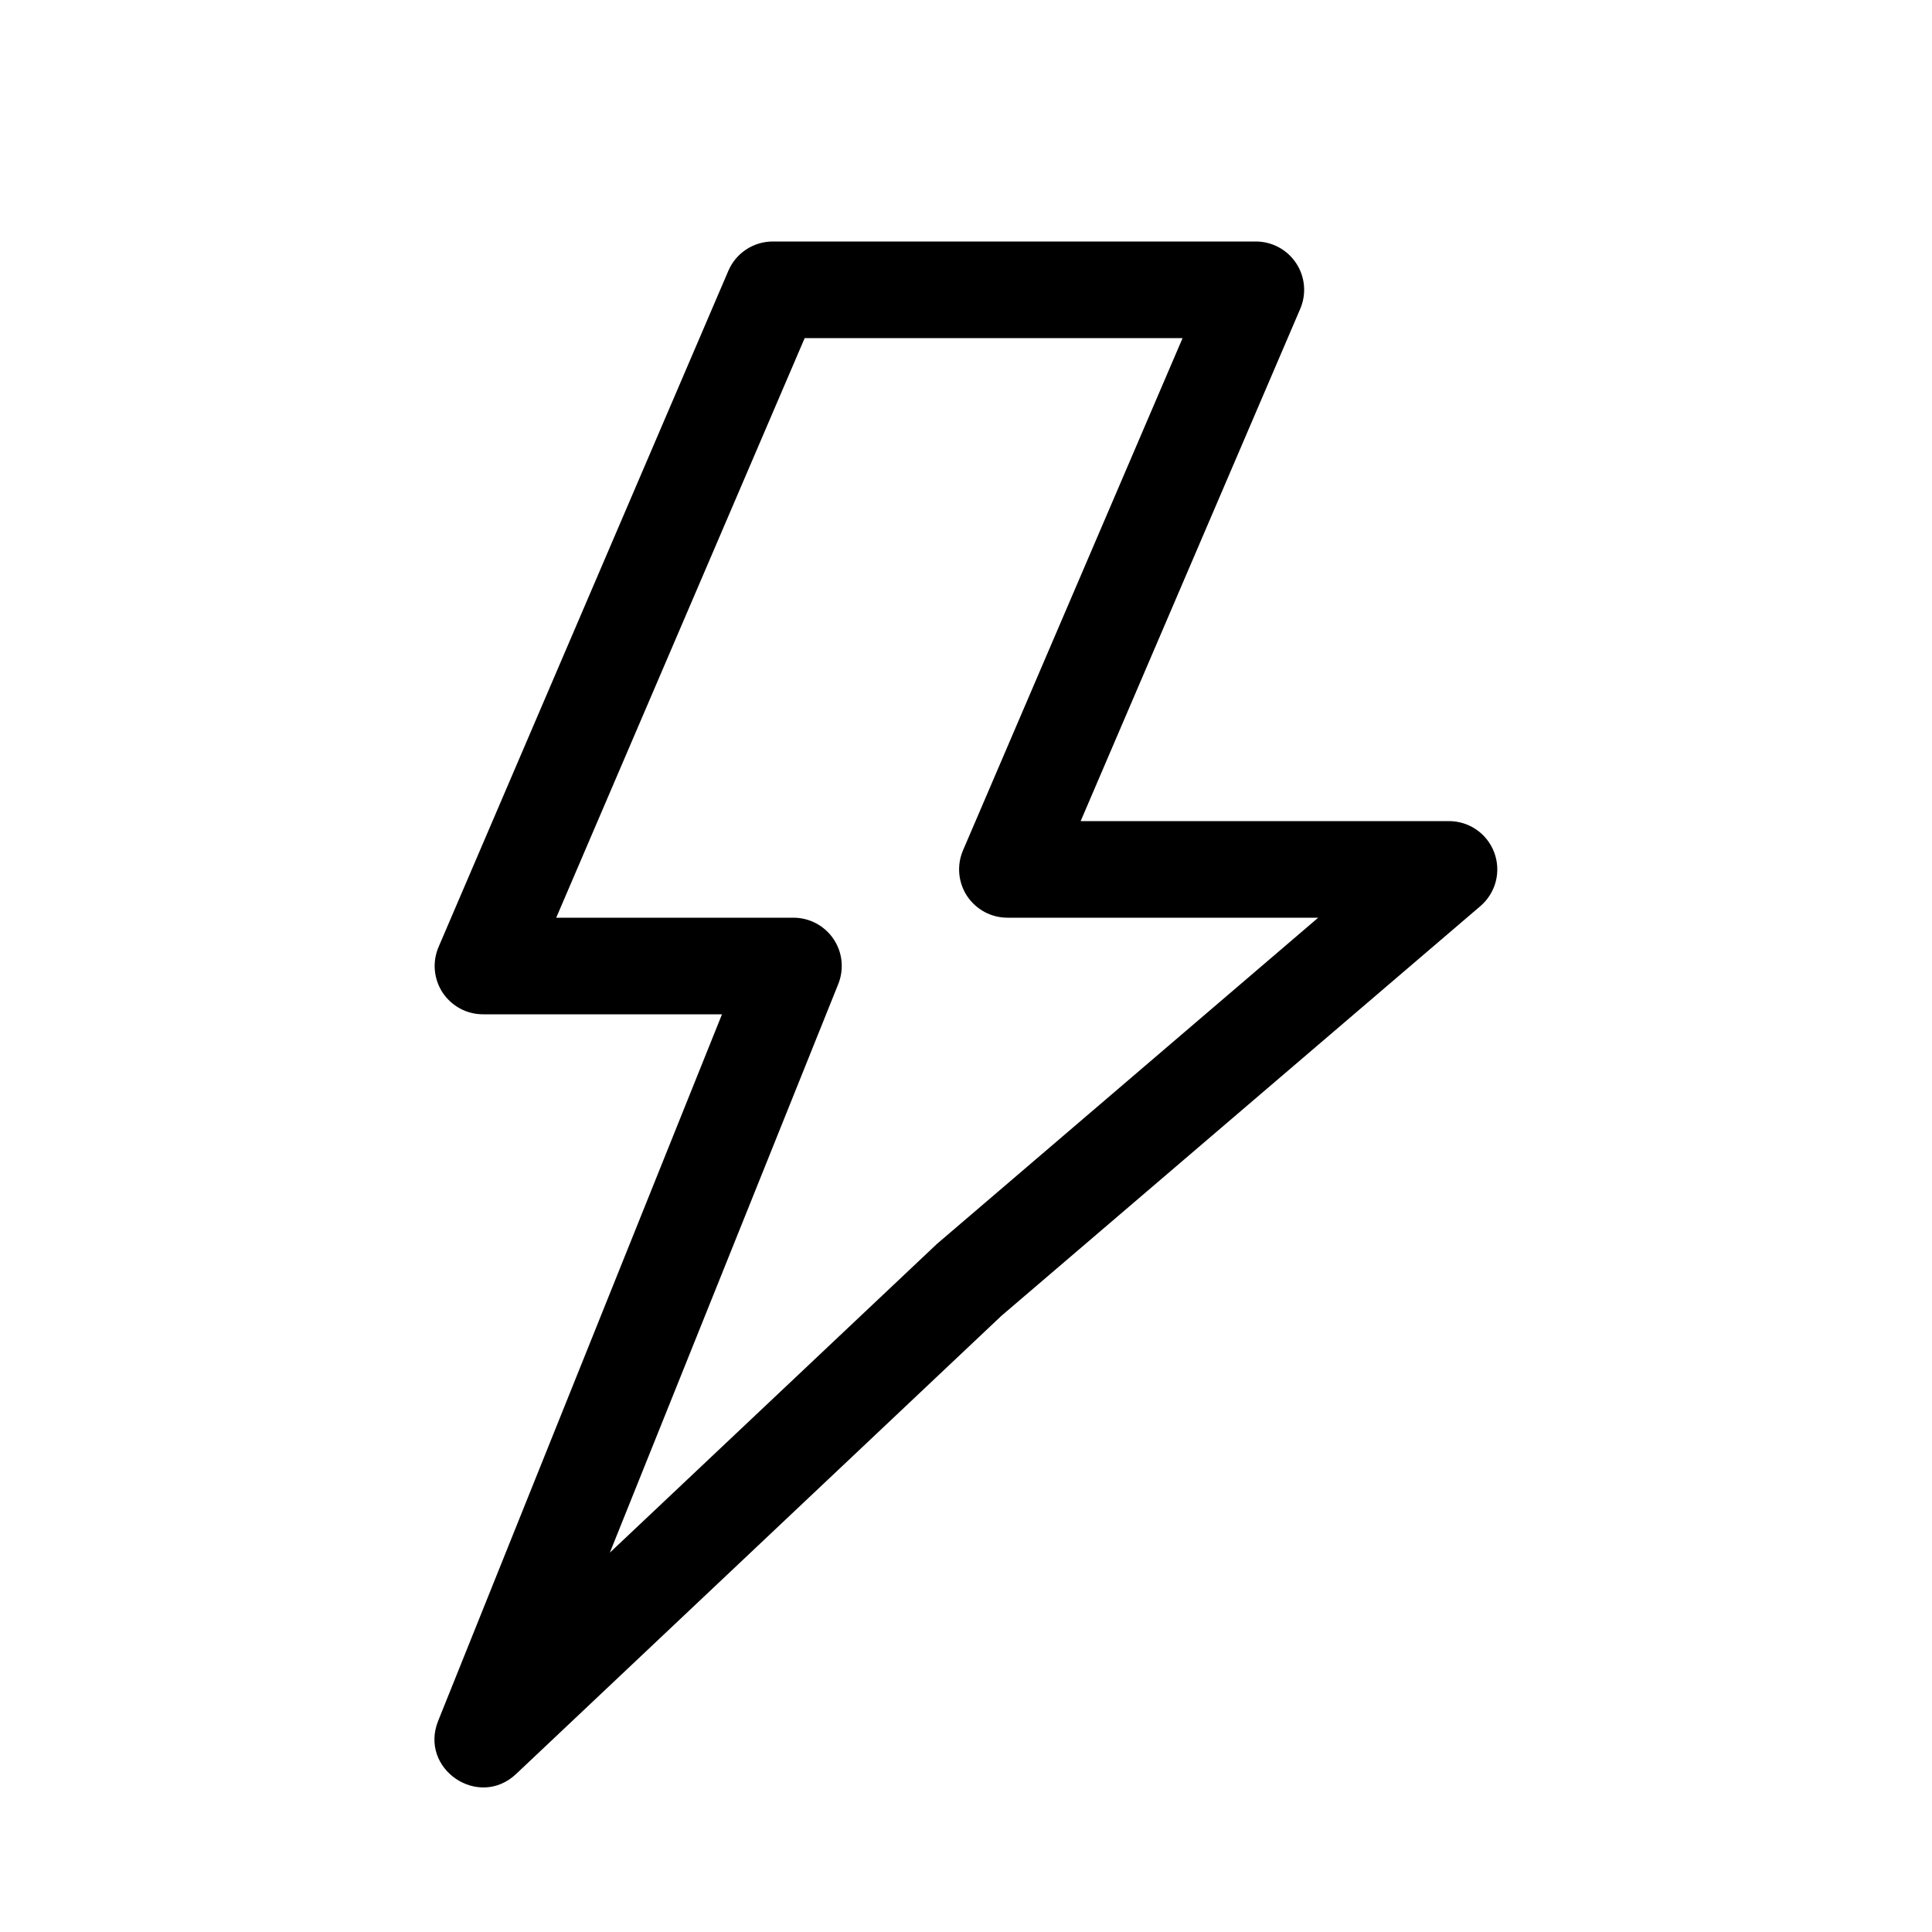 <svg width="40" height="40" viewBox="0 0 40 40" fill="none" xmlns="http://www.w3.org/2000/svg">
<path fill-rule="evenodd" clip-rule="evenodd" d="M30 17H22.374L26.92 6.394C26.985 6.242 27.012 6.076 26.997 5.911C26.982 5.746 26.927 5.587 26.835 5.449C26.744 5.311 26.62 5.198 26.474 5.119C26.328 5.041 26.166 5 26 5H16C15.804 5 15.613 5.057 15.449 5.165C15.285 5.273 15.157 5.426 15.08 5.606L9.08 19.606C9.015 19.758 8.988 19.924 9.003 20.089C9.018 20.254 9.073 20.413 9.164 20.551C9.256 20.689 9.38 20.802 9.526 20.881C9.671 20.959 9.834 21 10 21H14.948L9.072 35.628C8.672 36.622 9.906 37.464 10.686 36.728L20.734 27.242L30.65 18.76C30.805 18.627 30.916 18.45 30.968 18.252C31.019 18.054 31.009 17.845 30.938 17.654C30.867 17.462 30.739 17.296 30.572 17.18C30.404 17.063 30.204 17 30 17ZM20.858 19H27.292L19.396 25.756L12.626 32.146L17.356 20.372C17.417 20.22 17.439 20.056 17.422 19.893C17.405 19.731 17.348 19.575 17.256 19.44C17.165 19.304 17.041 19.194 16.897 19.117C16.752 19.04 16.591 19 16.428 19H11.516L16.66 7H24.484L19.938 17.606C19.873 17.758 19.846 17.924 19.861 18.089C19.876 18.254 19.931 18.413 20.022 18.551C20.114 18.689 20.238 18.802 20.384 18.881C20.529 18.959 20.692 19 20.858 19Z" fill="black"/>
</svg>
